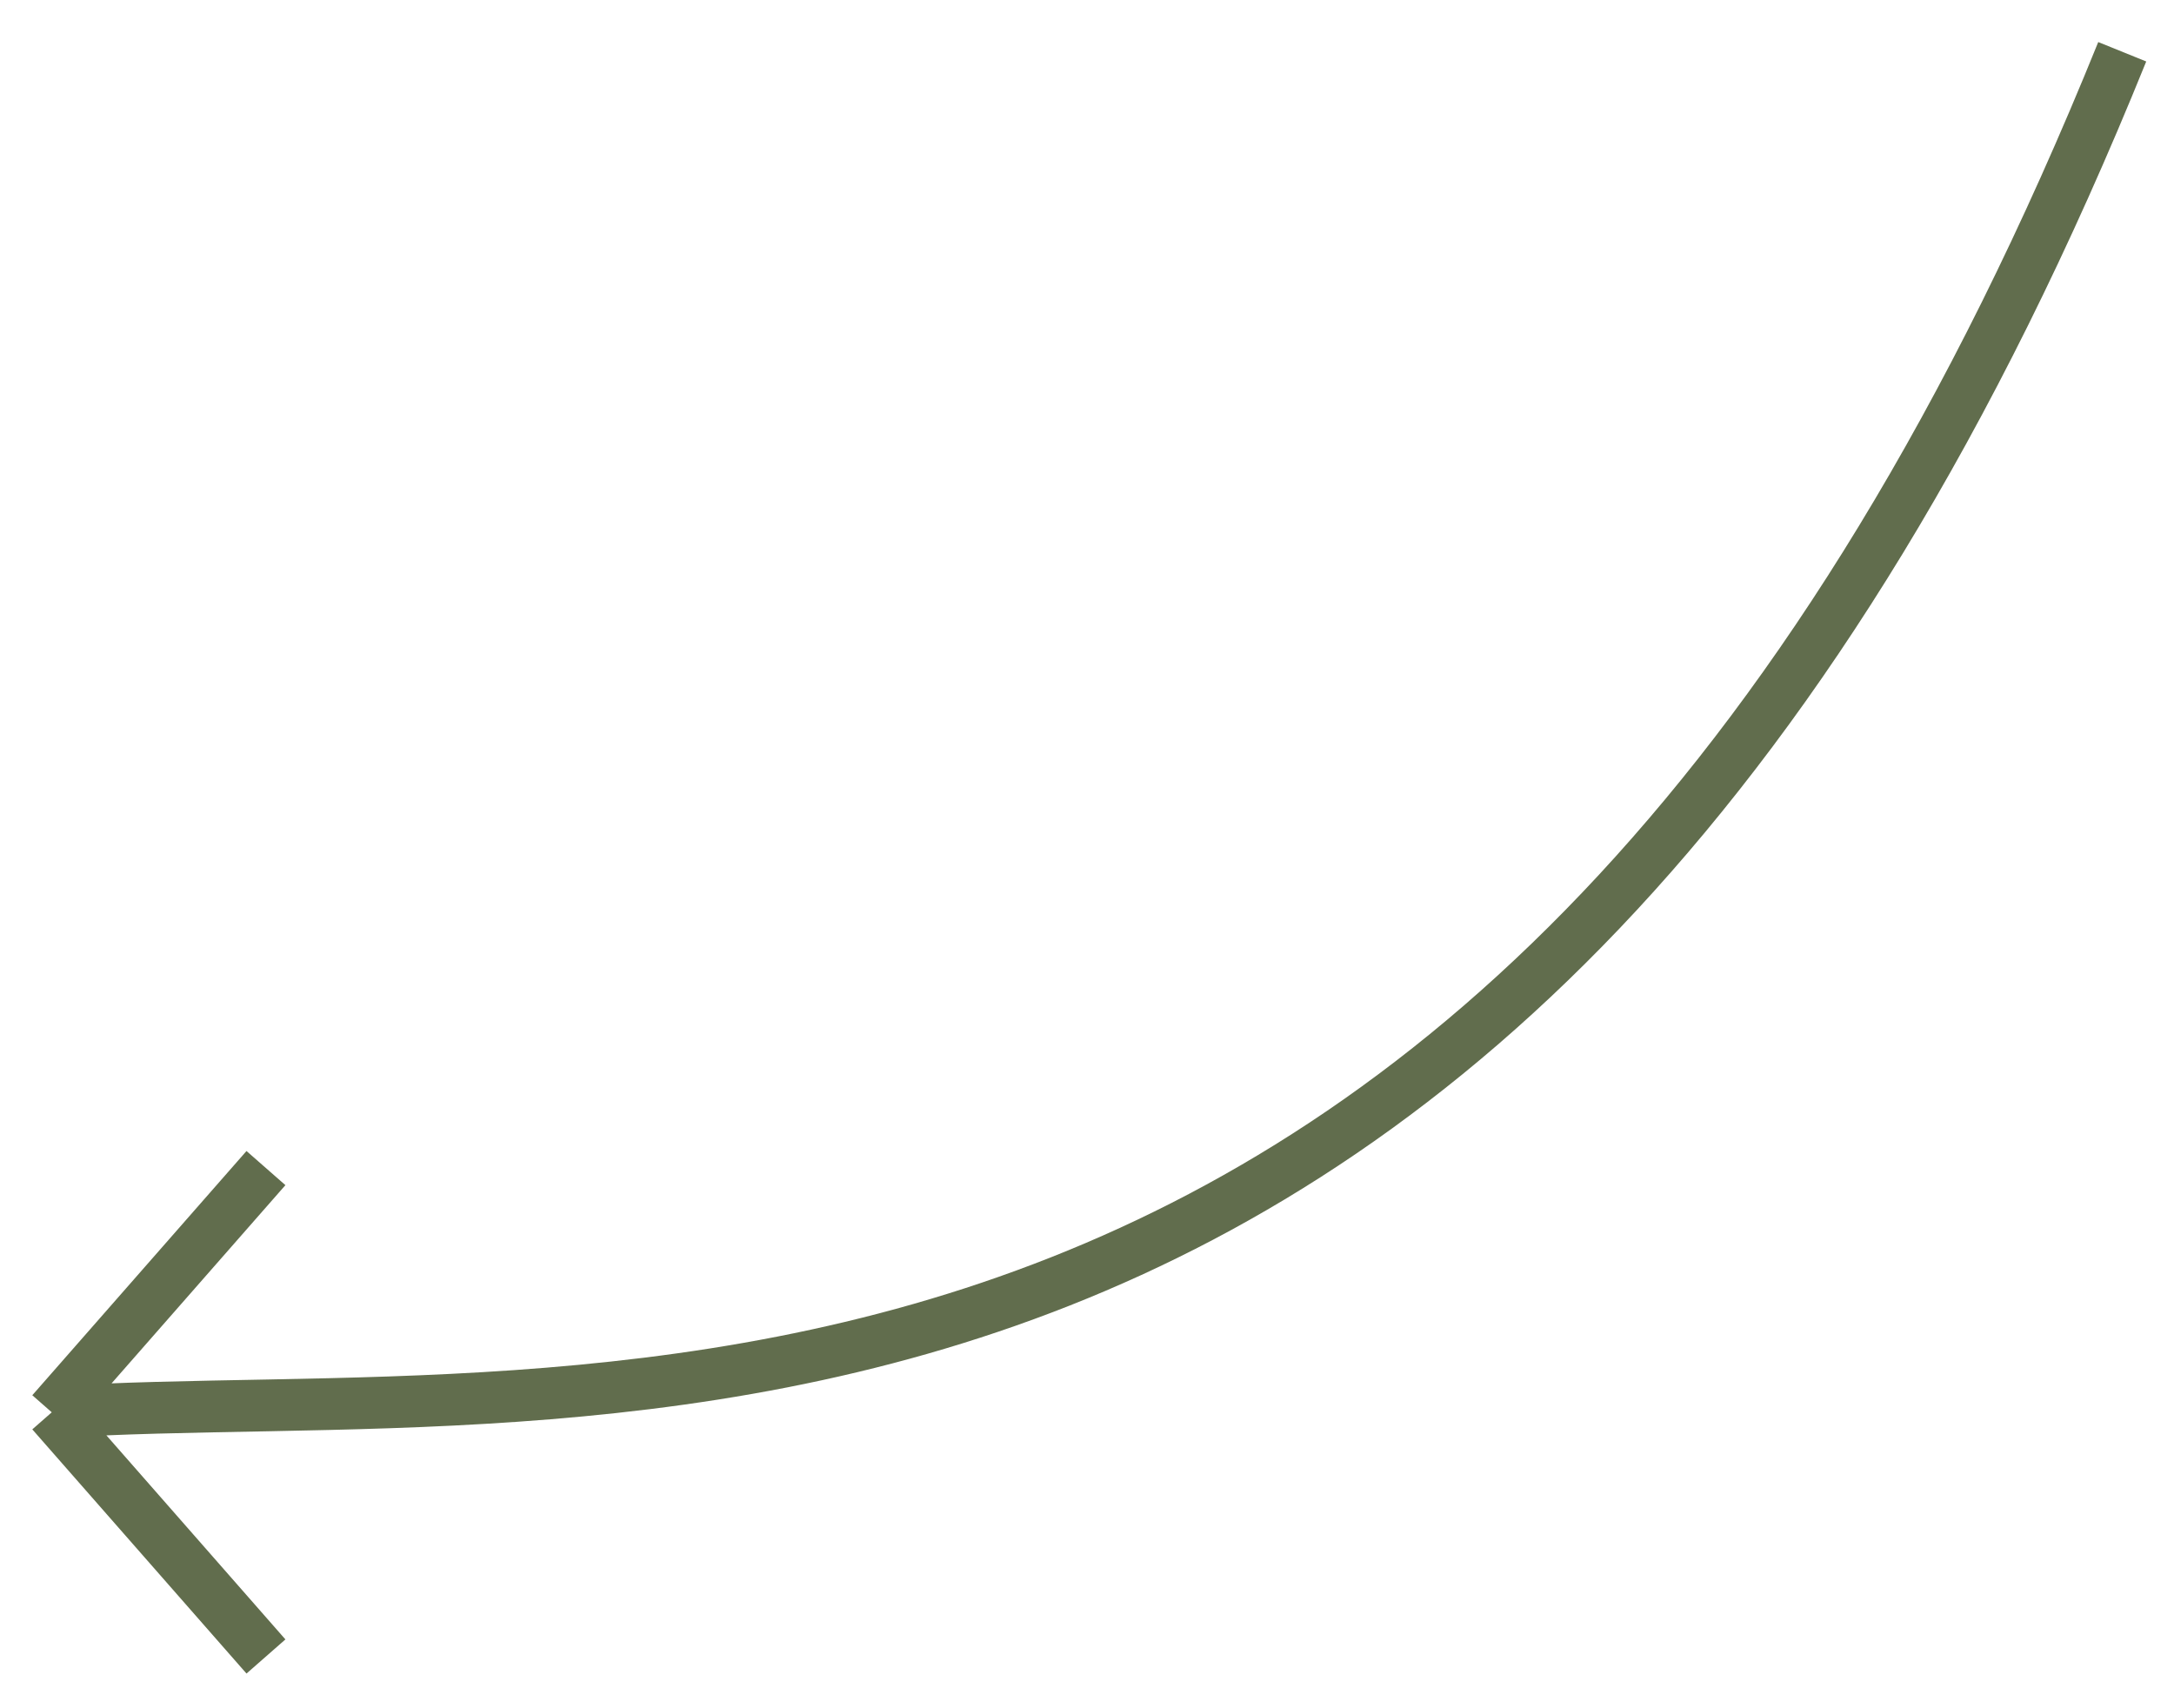 <?xml version="1.0" encoding="UTF-8"?> <svg xmlns="http://www.w3.org/2000/svg" width="42" height="33" viewBox="0 0 42 33" fill="none"><path d="M1 27.283L5.138 22.565M1 27.283L5.138 32M1 27.283C11.345 26.609 29.276 29.978 41 1" stroke="#616D4D"></path></svg> 